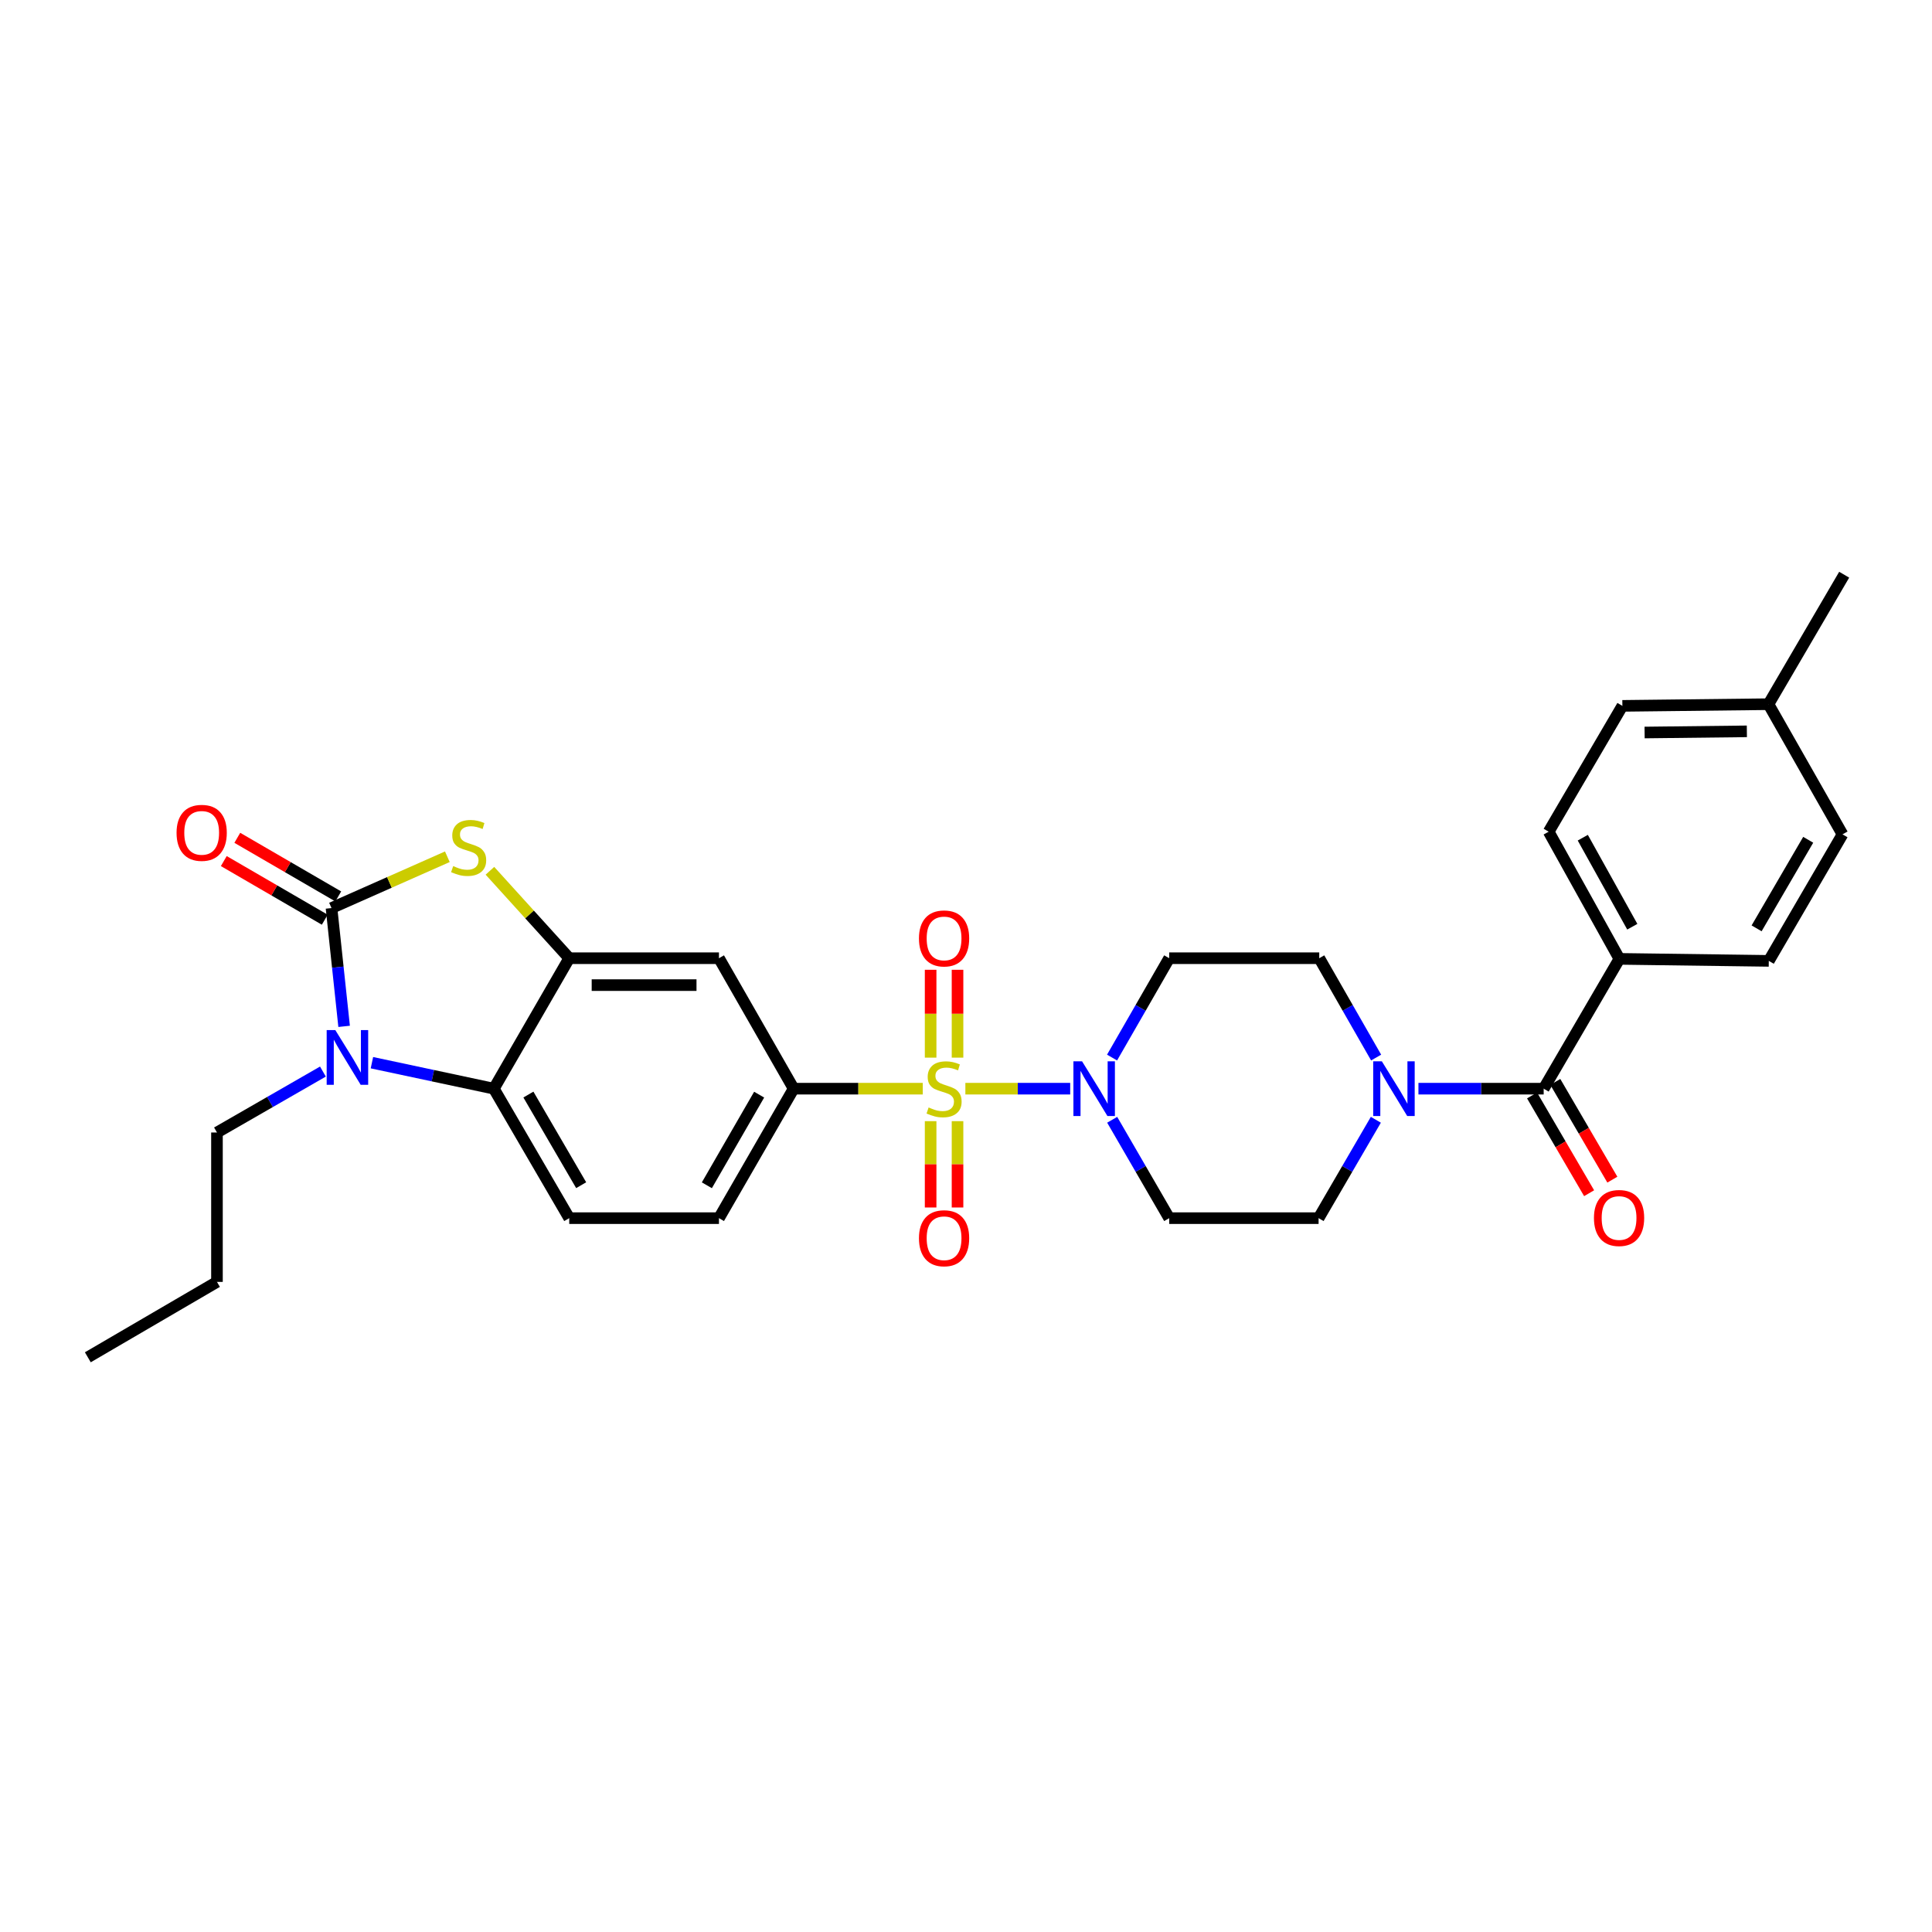 <?xml version='1.0' encoding='iso-8859-1'?>
<svg version='1.1' baseProfile='full'
              xmlns='http://www.w3.org/2000/svg'
                      xmlns:rdkit='http://www.rdkit.org/xml'
                      xmlns:xlink='http://www.w3.org/1999/xlink'
                  xml:space='preserve'
width='1000px' height='1000px' viewBox='0 0 1000 1000'>
<!-- END OF HEADER -->
<rect style='opacity:1.0;fill:#FFFFFF;stroke:none' width='1000' height='1000' x='0' y='0'> </rect>
<path class='bond-3' d='M 499.673,563.497 L 526.802,563.497' style='fill:none;fill-rule:evenodd;stroke:#CCCC00;stroke-width:6px;stroke-linecap:butt;stroke-linejoin:miter;stroke-opacity:1' />
<path class='bond-3' d='M 526.802,563.497 L 553.93,563.497' style='fill:none;fill-rule:evenodd;stroke:#0000FF;stroke-width:6px;stroke-linecap:butt;stroke-linejoin:miter;stroke-opacity:1' />
<path class='bond-6' d='M 477.625,563.497 L 444.21,563.497' style='fill:none;fill-rule:evenodd;stroke:#CCCC00;stroke-width:6px;stroke-linecap:butt;stroke-linejoin:miter;stroke-opacity:1' />
<path class='bond-6' d='M 444.21,563.497 L 410.796,563.497' style='fill:none;fill-rule:evenodd;stroke:#000000;stroke-width:6px;stroke-linecap:butt;stroke-linejoin:miter;stroke-opacity:1' />
<path class='bond-10' d='M 481.689,580.311 L 481.689,602.652' style='fill:none;fill-rule:evenodd;stroke:#CCCC00;stroke-width:6px;stroke-linecap:butt;stroke-linejoin:miter;stroke-opacity:1' />
<path class='bond-10' d='M 481.689,602.652 L 481.689,624.994' style='fill:none;fill-rule:evenodd;stroke:#FF0000;stroke-width:6px;stroke-linecap:butt;stroke-linejoin:miter;stroke-opacity:1' />
<path class='bond-10' d='M 495.614,580.311 L 495.614,602.652' style='fill:none;fill-rule:evenodd;stroke:#CCCC00;stroke-width:6px;stroke-linecap:butt;stroke-linejoin:miter;stroke-opacity:1' />
<path class='bond-10' d='M 495.614,602.652 L 495.614,624.994' style='fill:none;fill-rule:evenodd;stroke:#FF0000;stroke-width:6px;stroke-linecap:butt;stroke-linejoin:miter;stroke-opacity:1' />
<path class='bond-11' d='M 495.614,547.431 L 495.614,524.693' style='fill:none;fill-rule:evenodd;stroke:#CCCC00;stroke-width:6px;stroke-linecap:butt;stroke-linejoin:miter;stroke-opacity:1' />
<path class='bond-11' d='M 495.614,524.693 L 495.614,501.954' style='fill:none;fill-rule:evenodd;stroke:#FF0000;stroke-width:6px;stroke-linecap:butt;stroke-linejoin:miter;stroke-opacity:1' />
<path class='bond-11' d='M 481.689,547.431 L 481.689,524.693' style='fill:none;fill-rule:evenodd;stroke:#CCCC00;stroke-width:6px;stroke-linecap:butt;stroke-linejoin:miter;stroke-opacity:1' />
<path class='bond-11' d='M 481.689,524.693 L 481.689,501.954' style='fill:none;fill-rule:evenodd;stroke:#FF0000;stroke-width:6px;stroke-linecap:butt;stroke-linejoin:miter;stroke-opacity:1' />
<path class='bond-0' d='M 171.59,470.015 L 201.569,456.733' style='fill:none;fill-rule:evenodd;stroke:#000000;stroke-width:6px;stroke-linecap:butt;stroke-linejoin:miter;stroke-opacity:1' />
<path class='bond-0' d='M 201.569,456.733 L 231.548,443.451' style='fill:none;fill-rule:evenodd;stroke:#CCCC00;stroke-width:6px;stroke-linecap:butt;stroke-linejoin:miter;stroke-opacity:1' />
<path class='bond-16' d='M 175.086,463.994 L 148.956,448.822' style='fill:none;fill-rule:evenodd;stroke:#000000;stroke-width:6px;stroke-linecap:butt;stroke-linejoin:miter;stroke-opacity:1' />
<path class='bond-16' d='M 148.956,448.822 L 122.826,433.65' style='fill:none;fill-rule:evenodd;stroke:#FF0000;stroke-width:6px;stroke-linecap:butt;stroke-linejoin:miter;stroke-opacity:1' />
<path class='bond-16' d='M 168.094,476.036 L 141.964,460.864' style='fill:none;fill-rule:evenodd;stroke:#000000;stroke-width:6px;stroke-linecap:butt;stroke-linejoin:miter;stroke-opacity:1' />
<path class='bond-16' d='M 141.964,460.864 L 115.834,445.692' style='fill:none;fill-rule:evenodd;stroke:#FF0000;stroke-width:6px;stroke-linecap:butt;stroke-linejoin:miter;stroke-opacity:1' />
<path class='bond-32' d='M 171.59,470.015 L 174.852,500.628' style='fill:none;fill-rule:evenodd;stroke:#000000;stroke-width:6px;stroke-linecap:butt;stroke-linejoin:miter;stroke-opacity:1' />
<path class='bond-32' d='M 174.852,500.628 L 178.113,531.24' style='fill:none;fill-rule:evenodd;stroke:#0000FF;stroke-width:6px;stroke-linecap:butt;stroke-linejoin:miter;stroke-opacity:1' />
<path class='bond-1' d='M 192.506,550.047 L 224.059,556.772' style='fill:none;fill-rule:evenodd;stroke:#0000FF;stroke-width:6px;stroke-linecap:butt;stroke-linejoin:miter;stroke-opacity:1' />
<path class='bond-1' d='M 224.059,556.772 L 255.611,563.497' style='fill:none;fill-rule:evenodd;stroke:#000000;stroke-width:6px;stroke-linecap:butt;stroke-linejoin:miter;stroke-opacity:1' />
<path class='bond-23' d='M 167.142,554.641 L 139.722,570.41' style='fill:none;fill-rule:evenodd;stroke:#0000FF;stroke-width:6px;stroke-linecap:butt;stroke-linejoin:miter;stroke-opacity:1' />
<path class='bond-23' d='M 139.722,570.41 L 112.302,586.179' style='fill:none;fill-rule:evenodd;stroke:#000000;stroke-width:6px;stroke-linecap:butt;stroke-linejoin:miter;stroke-opacity:1' />
<path class='bond-2' d='M 253.586,450.715 L 274.109,473.342' style='fill:none;fill-rule:evenodd;stroke:#CCCC00;stroke-width:6px;stroke-linecap:butt;stroke-linejoin:miter;stroke-opacity:1' />
<path class='bond-2' d='M 274.109,473.342 L 294.632,495.97' style='fill:none;fill-rule:evenodd;stroke:#000000;stroke-width:6px;stroke-linecap:butt;stroke-linejoin:miter;stroke-opacity:1' />
<path class='bond-12' d='M 575.6,547.39 L 590.385,521.68' style='fill:none;fill-rule:evenodd;stroke:#0000FF;stroke-width:6px;stroke-linecap:butt;stroke-linejoin:miter;stroke-opacity:1' />
<path class='bond-12' d='M 590.385,521.68 L 605.171,495.97' style='fill:none;fill-rule:evenodd;stroke:#000000;stroke-width:6px;stroke-linecap:butt;stroke-linejoin:miter;stroke-opacity:1' />
<path class='bond-13' d='M 575.664,579.594 L 590.418,605.054' style='fill:none;fill-rule:evenodd;stroke:#0000FF;stroke-width:6px;stroke-linecap:butt;stroke-linejoin:miter;stroke-opacity:1' />
<path class='bond-13' d='M 590.418,605.054 L 605.171,630.514' style='fill:none;fill-rule:evenodd;stroke:#000000;stroke-width:6px;stroke-linecap:butt;stroke-linejoin:miter;stroke-opacity:1' />
<path class='bond-4' d='M 294.632,495.97 L 372.131,495.97' style='fill:none;fill-rule:evenodd;stroke:#000000;stroke-width:6px;stroke-linecap:butt;stroke-linejoin:miter;stroke-opacity:1' />
<path class='bond-4' d='M 306.257,509.894 L 360.506,509.894' style='fill:none;fill-rule:evenodd;stroke:#000000;stroke-width:6px;stroke-linecap:butt;stroke-linejoin:miter;stroke-opacity:1' />
<path class='bond-31' d='M 294.632,495.97 L 255.611,563.497' style='fill:none;fill-rule:evenodd;stroke:#000000;stroke-width:6px;stroke-linecap:butt;stroke-linejoin:miter;stroke-opacity:1' />
<path class='bond-5' d='M 255.611,563.497 L 294.632,630.514' style='fill:none;fill-rule:evenodd;stroke:#000000;stroke-width:6px;stroke-linecap:butt;stroke-linejoin:miter;stroke-opacity:1' />
<path class='bond-5' d='M 273.498,566.543 L 300.812,613.455' style='fill:none;fill-rule:evenodd;stroke:#000000;stroke-width:6px;stroke-linecap:butt;stroke-linejoin:miter;stroke-opacity:1' />
<path class='bond-9' d='M 410.796,563.497 L 372.131,495.97' style='fill:none;fill-rule:evenodd;stroke:#000000;stroke-width:6px;stroke-linecap:butt;stroke-linejoin:miter;stroke-opacity:1' />
<path class='bond-19' d='M 410.796,563.497 L 372.131,630.514' style='fill:none;fill-rule:evenodd;stroke:#000000;stroke-width:6px;stroke-linecap:butt;stroke-linejoin:miter;stroke-opacity:1' />
<path class='bond-19' d='M 392.935,566.591 L 365.87,613.503' style='fill:none;fill-rule:evenodd;stroke:#000000;stroke-width:6px;stroke-linecap:butt;stroke-linejoin:miter;stroke-opacity:1' />
<path class='bond-7' d='M 799.005,563.497 L 766.594,563.497' style='fill:none;fill-rule:evenodd;stroke:#000000;stroke-width:6px;stroke-linecap:butt;stroke-linejoin:miter;stroke-opacity:1' />
<path class='bond-7' d='M 766.594,563.497 L 734.183,563.497' style='fill:none;fill-rule:evenodd;stroke:#0000FF;stroke-width:6px;stroke-linecap:butt;stroke-linejoin:miter;stroke-opacity:1' />
<path class='bond-15' d='M 799.005,563.497 L 838.196,496.31' style='fill:none;fill-rule:evenodd;stroke:#000000;stroke-width:6px;stroke-linecap:butt;stroke-linejoin:miter;stroke-opacity:1' />
<path class='bond-20' d='M 792.992,567.007 L 807.758,592.307' style='fill:none;fill-rule:evenodd;stroke:#000000;stroke-width:6px;stroke-linecap:butt;stroke-linejoin:miter;stroke-opacity:1' />
<path class='bond-20' d='M 807.758,592.307 L 822.525,617.606' style='fill:none;fill-rule:evenodd;stroke:#FF0000;stroke-width:6px;stroke-linecap:butt;stroke-linejoin:miter;stroke-opacity:1' />
<path class='bond-20' d='M 805.018,559.988 L 819.785,585.287' style='fill:none;fill-rule:evenodd;stroke:#000000;stroke-width:6px;stroke-linecap:butt;stroke-linejoin:miter;stroke-opacity:1' />
<path class='bond-20' d='M 819.785,585.287 L 834.551,610.587' style='fill:none;fill-rule:evenodd;stroke:#FF0000;stroke-width:6px;stroke-linecap:butt;stroke-linejoin:miter;stroke-opacity:1' />
<path class='bond-8' d='M 712.136,579.596 L 697.318,605.055' style='fill:none;fill-rule:evenodd;stroke:#0000FF;stroke-width:6px;stroke-linecap:butt;stroke-linejoin:miter;stroke-opacity:1' />
<path class='bond-8' d='M 697.318,605.055 L 682.5,630.514' style='fill:none;fill-rule:evenodd;stroke:#000000;stroke-width:6px;stroke-linecap:butt;stroke-linejoin:miter;stroke-opacity:1' />
<path class='bond-30' d='M 712.284,547.392 L 697.562,521.681' style='fill:none;fill-rule:evenodd;stroke:#0000FF;stroke-width:6px;stroke-linecap:butt;stroke-linejoin:miter;stroke-opacity:1' />
<path class='bond-30' d='M 697.562,521.681 L 682.841,495.97' style='fill:none;fill-rule:evenodd;stroke:#000000;stroke-width:6px;stroke-linecap:butt;stroke-linejoin:miter;stroke-opacity:1' />
<path class='bond-17' d='M 605.171,495.97 L 682.841,495.97' style='fill:none;fill-rule:evenodd;stroke:#000000;stroke-width:6px;stroke-linecap:butt;stroke-linejoin:miter;stroke-opacity:1' />
<path class='bond-18' d='M 605.171,630.514 L 682.5,630.514' style='fill:none;fill-rule:evenodd;stroke:#000000;stroke-width:6px;stroke-linecap:butt;stroke-linejoin:miter;stroke-opacity:1' />
<path class='bond-14' d='M 294.632,630.514 L 372.131,630.514' style='fill:none;fill-rule:evenodd;stroke:#000000;stroke-width:6px;stroke-linecap:butt;stroke-linejoin:miter;stroke-opacity:1' />
<path class='bond-21' d='M 838.196,496.31 L 801.589,430.484' style='fill:none;fill-rule:evenodd;stroke:#000000;stroke-width:6px;stroke-linecap:butt;stroke-linejoin:miter;stroke-opacity:1' />
<path class='bond-21' d='M 844.874,479.668 L 819.249,433.59' style='fill:none;fill-rule:evenodd;stroke:#000000;stroke-width:6px;stroke-linecap:butt;stroke-linejoin:miter;stroke-opacity:1' />
<path class='bond-22' d='M 838.196,496.31 L 915.525,497.347' style='fill:none;fill-rule:evenodd;stroke:#000000;stroke-width:6px;stroke-linecap:butt;stroke-linejoin:miter;stroke-opacity:1' />
<path class='bond-24' d='M 801.589,430.484 L 839.743,365.355' style='fill:none;fill-rule:evenodd;stroke:#000000;stroke-width:6px;stroke-linecap:butt;stroke-linejoin:miter;stroke-opacity:1' />
<path class='bond-25' d='M 915.525,497.347 L 953.679,431.861' style='fill:none;fill-rule:evenodd;stroke:#000000;stroke-width:6px;stroke-linecap:butt;stroke-linejoin:miter;stroke-opacity:1' />
<path class='bond-25' d='M 909.216,480.514 L 935.924,434.674' style='fill:none;fill-rule:evenodd;stroke:#000000;stroke-width:6px;stroke-linecap:butt;stroke-linejoin:miter;stroke-opacity:1' />
<path class='bond-28' d='M 112.302,586.179 L 112.302,663.509' style='fill:none;fill-rule:evenodd;stroke:#000000;stroke-width:6px;stroke-linecap:butt;stroke-linejoin:miter;stroke-opacity:1' />
<path class='bond-33' d='M 839.743,365.355 L 915.355,364.488' style='fill:none;fill-rule:evenodd;stroke:#000000;stroke-width:6px;stroke-linecap:butt;stroke-linejoin:miter;stroke-opacity:1' />
<path class='bond-33' d='M 851.244,379.148 L 904.173,378.542' style='fill:none;fill-rule:evenodd;stroke:#000000;stroke-width:6px;stroke-linecap:butt;stroke-linejoin:miter;stroke-opacity:1' />
<path class='bond-26' d='M 953.679,431.861 L 915.355,364.488' style='fill:none;fill-rule:evenodd;stroke:#000000;stroke-width:6px;stroke-linecap:butt;stroke-linejoin:miter;stroke-opacity:1' />
<path class='bond-27' d='M 915.355,364.488 L 954.545,297.471' style='fill:none;fill-rule:evenodd;stroke:#000000;stroke-width:6px;stroke-linecap:butt;stroke-linejoin:miter;stroke-opacity:1' />
<path class='bond-29' d='M 112.302,663.509 L 45.455,702.529' style='fill:none;fill-rule:evenodd;stroke:#000000;stroke-width:6px;stroke-linecap:butt;stroke-linejoin:miter;stroke-opacity:1' />
<path  class='atom-0' d='M 480.651 573.217
Q 480.971 573.337, 482.291 573.897
Q 483.611 574.457, 485.051 574.817
Q 486.531 575.137, 487.971 575.137
Q 490.651 575.137, 492.211 573.857
Q 493.771 572.537, 493.771 570.257
Q 493.771 568.697, 492.971 567.737
Q 492.211 566.777, 491.011 566.257
Q 489.811 565.737, 487.811 565.137
Q 485.291 564.377, 483.771 563.657
Q 482.291 562.937, 481.211 561.417
Q 480.171 559.897, 480.171 557.337
Q 480.171 553.777, 482.571 551.577
Q 485.011 549.377, 489.811 549.377
Q 493.091 549.377, 496.811 550.937
L 495.891 554.017
Q 492.491 552.617, 489.931 552.617
Q 487.171 552.617, 485.651 553.777
Q 484.131 554.897, 484.171 556.857
Q 484.171 558.377, 484.931 559.297
Q 485.731 560.217, 486.851 560.737
Q 488.011 561.257, 489.931 561.857
Q 492.491 562.657, 494.011 563.457
Q 495.531 564.257, 496.611 565.897
Q 497.731 567.497, 497.731 570.257
Q 497.731 574.177, 495.091 576.297
Q 492.491 578.377, 488.131 578.377
Q 485.611 578.377, 483.691 577.817
Q 481.811 577.297, 479.571 576.377
L 480.651 573.217
' fill='#CCCC00'/>
<path  class='atom-2' d='M 173.569 533.184
L 182.849 548.184
Q 183.769 549.664, 185.249 552.344
Q 186.729 555.024, 186.809 555.184
L 186.809 533.184
L 190.569 533.184
L 190.569 561.504
L 186.689 561.504
L 176.729 545.104
Q 175.569 543.184, 174.329 540.984
Q 173.129 538.784, 172.769 538.104
L 172.769 561.504
L 169.089 561.504
L 169.089 533.184
L 173.569 533.184
' fill='#0000FF'/>
<path  class='atom-3' d='M 234.568 448.288
Q 234.888 448.408, 236.208 448.968
Q 237.528 449.528, 238.968 449.888
Q 240.448 450.208, 241.888 450.208
Q 244.568 450.208, 246.128 448.928
Q 247.688 447.608, 247.688 445.328
Q 247.688 443.768, 246.888 442.808
Q 246.128 441.848, 244.928 441.328
Q 243.728 440.808, 241.728 440.208
Q 239.208 439.448, 237.688 438.728
Q 236.208 438.008, 235.128 436.488
Q 234.088 434.968, 234.088 432.408
Q 234.088 428.848, 236.488 426.648
Q 238.928 424.448, 243.728 424.448
Q 247.008 424.448, 250.728 426.008
L 249.808 429.088
Q 246.408 427.688, 243.848 427.688
Q 241.088 427.688, 239.568 428.848
Q 238.048 429.968, 238.088 431.928
Q 238.088 433.448, 238.848 434.368
Q 239.648 435.288, 240.768 435.808
Q 241.928 436.328, 243.848 436.928
Q 246.408 437.728, 247.928 438.528
Q 249.448 439.328, 250.528 440.968
Q 251.648 442.568, 251.648 445.328
Q 251.648 449.248, 249.008 451.368
Q 246.408 453.448, 242.048 453.448
Q 239.528 453.448, 237.608 452.888
Q 235.728 452.368, 233.488 451.448
L 234.568 448.288
' fill='#CCCC00'/>
<path  class='atom-4' d='M 560.076 549.337
L 569.356 564.337
Q 570.276 565.817, 571.756 568.497
Q 573.236 571.177, 573.316 571.337
L 573.316 549.337
L 577.076 549.337
L 577.076 577.657
L 573.196 577.657
L 563.236 561.257
Q 562.076 559.337, 560.836 557.137
Q 559.636 554.937, 559.276 554.257
L 559.276 577.657
L 555.596 577.657
L 555.596 549.337
L 560.076 549.337
' fill='#0000FF'/>
<path  class='atom-9' d='M 715.246 549.337
L 724.526 564.337
Q 725.446 565.817, 726.926 568.497
Q 728.406 571.177, 728.486 571.337
L 728.486 549.337
L 732.246 549.337
L 732.246 577.657
L 728.366 577.657
L 718.406 561.257
Q 717.246 559.337, 716.006 557.137
Q 714.806 554.937, 714.446 554.257
L 714.446 577.657
L 710.766 577.657
L 710.766 549.337
L 715.246 549.337
' fill='#0000FF'/>
<path  class='atom-11' d='M 475.651 640.907
Q 475.651 634.107, 479.011 630.307
Q 482.371 626.507, 488.651 626.507
Q 494.931 626.507, 498.291 630.307
Q 501.651 634.107, 501.651 640.907
Q 501.651 647.787, 498.251 651.707
Q 494.851 655.587, 488.651 655.587
Q 482.411 655.587, 479.011 651.707
Q 475.651 647.827, 475.651 640.907
M 488.651 652.387
Q 492.971 652.387, 495.291 649.507
Q 497.651 646.587, 497.651 640.907
Q 497.651 635.347, 495.291 632.547
Q 492.971 629.707, 488.651 629.707
Q 484.331 629.707, 481.971 632.507
Q 479.651 635.307, 479.651 640.907
Q 479.651 646.627, 481.971 649.507
Q 484.331 652.387, 488.651 652.387
' fill='#FF0000'/>
<path  class='atom-12' d='M 475.651 485.73
Q 475.651 478.93, 479.011 475.13
Q 482.371 471.33, 488.651 471.33
Q 494.931 471.33, 498.291 475.13
Q 501.651 478.93, 501.651 485.73
Q 501.651 492.61, 498.251 496.53
Q 494.851 500.41, 488.651 500.41
Q 482.411 500.41, 479.011 496.53
Q 475.651 492.65, 475.651 485.73
M 488.651 497.21
Q 492.971 497.21, 495.291 494.33
Q 497.651 491.41, 497.651 485.73
Q 497.651 480.17, 495.291 477.37
Q 492.971 474.53, 488.651 474.53
Q 484.331 474.53, 481.971 477.33
Q 479.651 480.13, 479.651 485.73
Q 479.651 491.45, 481.971 494.33
Q 484.331 497.21, 488.651 497.21
' fill='#FF0000'/>
<path  class='atom-17' d='M 91.388 431.075
Q 91.388 424.275, 94.748 420.475
Q 98.108 416.675, 104.388 416.675
Q 110.668 416.675, 114.028 420.475
Q 117.388 424.275, 117.388 431.075
Q 117.388 437.955, 113.988 441.875
Q 110.588 445.755, 104.388 445.755
Q 98.148 445.755, 94.748 441.875
Q 91.388 437.995, 91.388 431.075
M 104.388 442.555
Q 108.708 442.555, 111.028 439.675
Q 113.388 436.755, 113.388 431.075
Q 113.388 425.515, 111.028 422.715
Q 108.708 419.875, 104.388 419.875
Q 100.068 419.875, 97.708 422.675
Q 95.388 425.475, 95.388 431.075
Q 95.388 436.795, 97.708 439.675
Q 100.068 442.555, 104.388 442.555
' fill='#FF0000'/>
<path  class='atom-21' d='M 825.025 630.432
Q 825.025 623.632, 828.385 619.832
Q 831.745 616.032, 838.025 616.032
Q 844.305 616.032, 847.665 619.832
Q 851.025 623.632, 851.025 630.432
Q 851.025 637.312, 847.625 641.232
Q 844.225 645.112, 838.025 645.112
Q 831.785 645.112, 828.385 641.232
Q 825.025 637.352, 825.025 630.432
M 838.025 641.912
Q 842.345 641.912, 844.665 639.032
Q 847.025 636.112, 847.025 630.432
Q 847.025 624.872, 844.665 622.072
Q 842.345 619.232, 838.025 619.232
Q 833.705 619.232, 831.345 622.032
Q 829.025 624.832, 829.025 630.432
Q 829.025 636.152, 831.345 639.032
Q 833.705 641.912, 838.025 641.912
' fill='#FF0000'/>
</svg>
